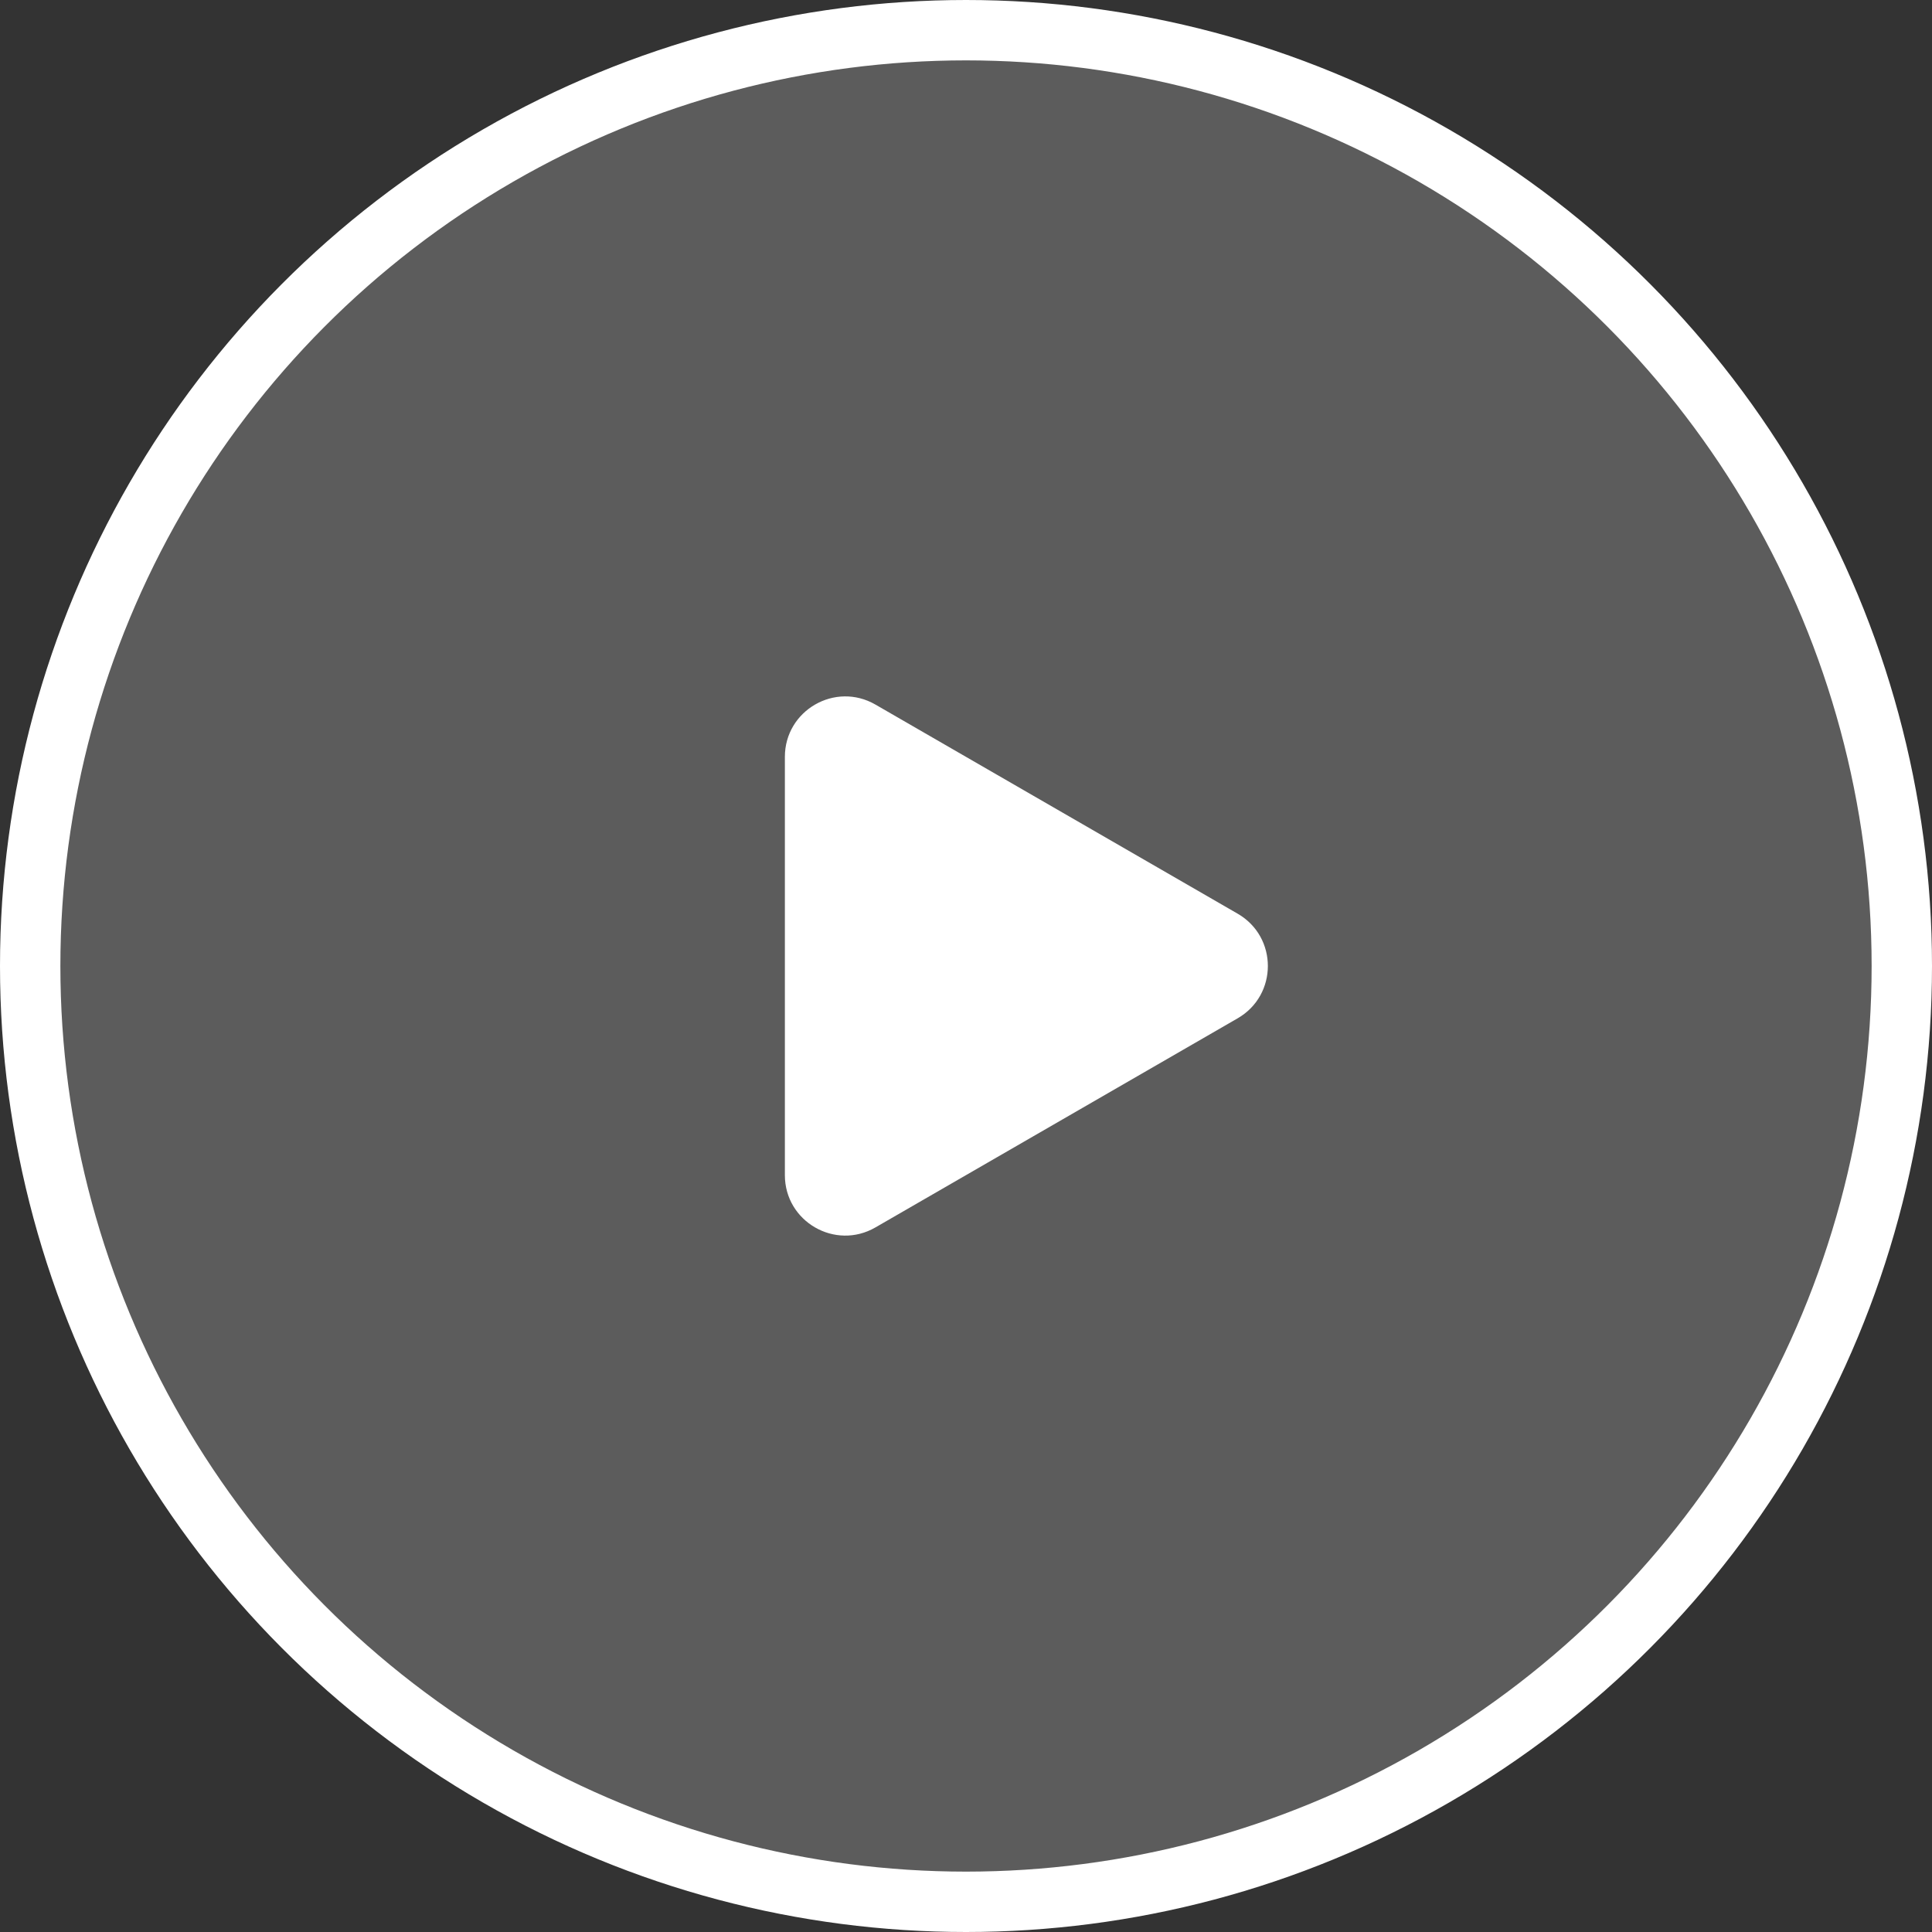 <svg width="64" height="64" viewBox="0 0 64 64" fill="none" xmlns="http://www.w3.org/2000/svg">
<rect x="0" y="0" width="64" height="64" fill="#333333" stroke="none"/>
<circle cx="32" cy="32" r="31" fill="white" fill-opacity="0.2" stroke="white" stroke-width="2"/>
<path d="M41 30.268C42.333 31.038 42.333 32.962 41 33.732L29 40.66C27.667 41.43 26 40.468 26 38.928L26 25.072C26 23.532 27.667 22.57 29 23.34L41 30.268Z" fill="white"/>
</svg>
